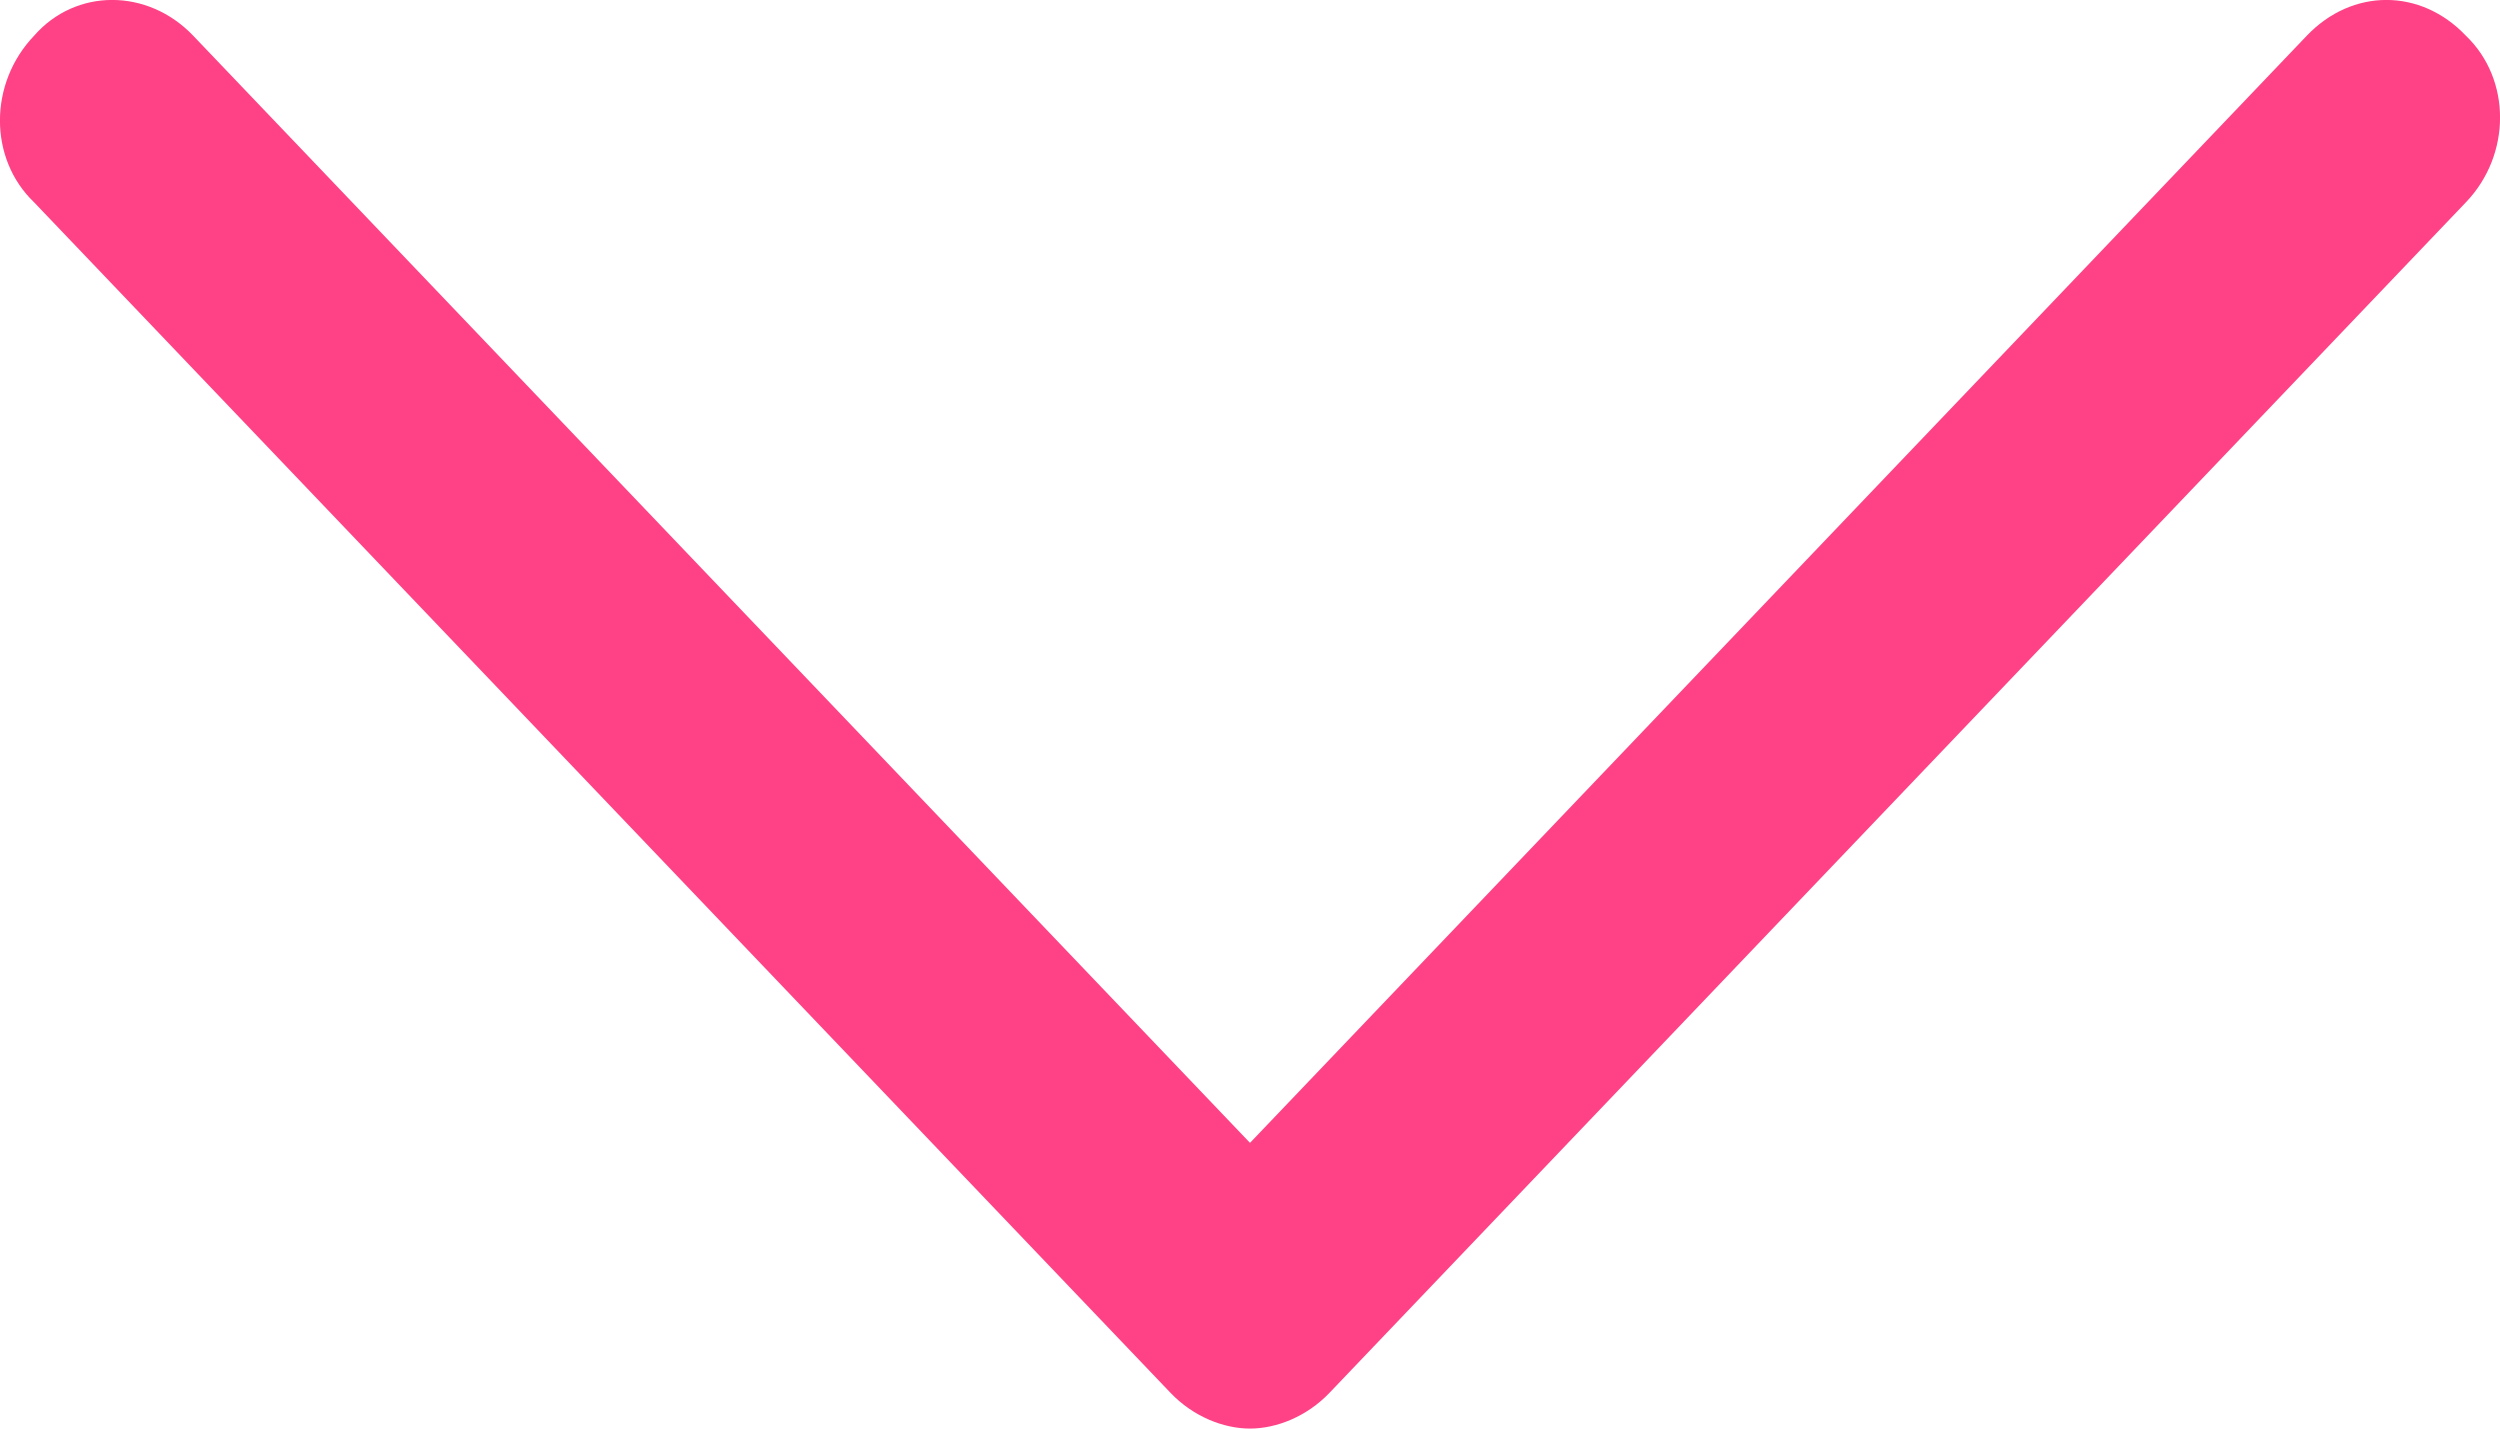 <svg width="14" height="8" viewBox="0 0 14 8" fill="none" xmlns="http://www.w3.org/2000/svg">
<path d="M12.918 0.2L7 6.4L1.082 0.2C0.827 -0.067 0.424 -0.067 0.191 0.2C-0.064 0.467 -0.064 0.889 0.191 1.133L6.555 7.8C6.682 7.933 6.852 8 7 8C7.148 8 7.318 7.933 7.445 7.8L13.809 1.133C14.064 0.867 14.064 0.444 13.809 0.2C13.555 -0.067 13.173 -0.067 12.918 0.2Z" fill="#FF4286"/>
</svg>
